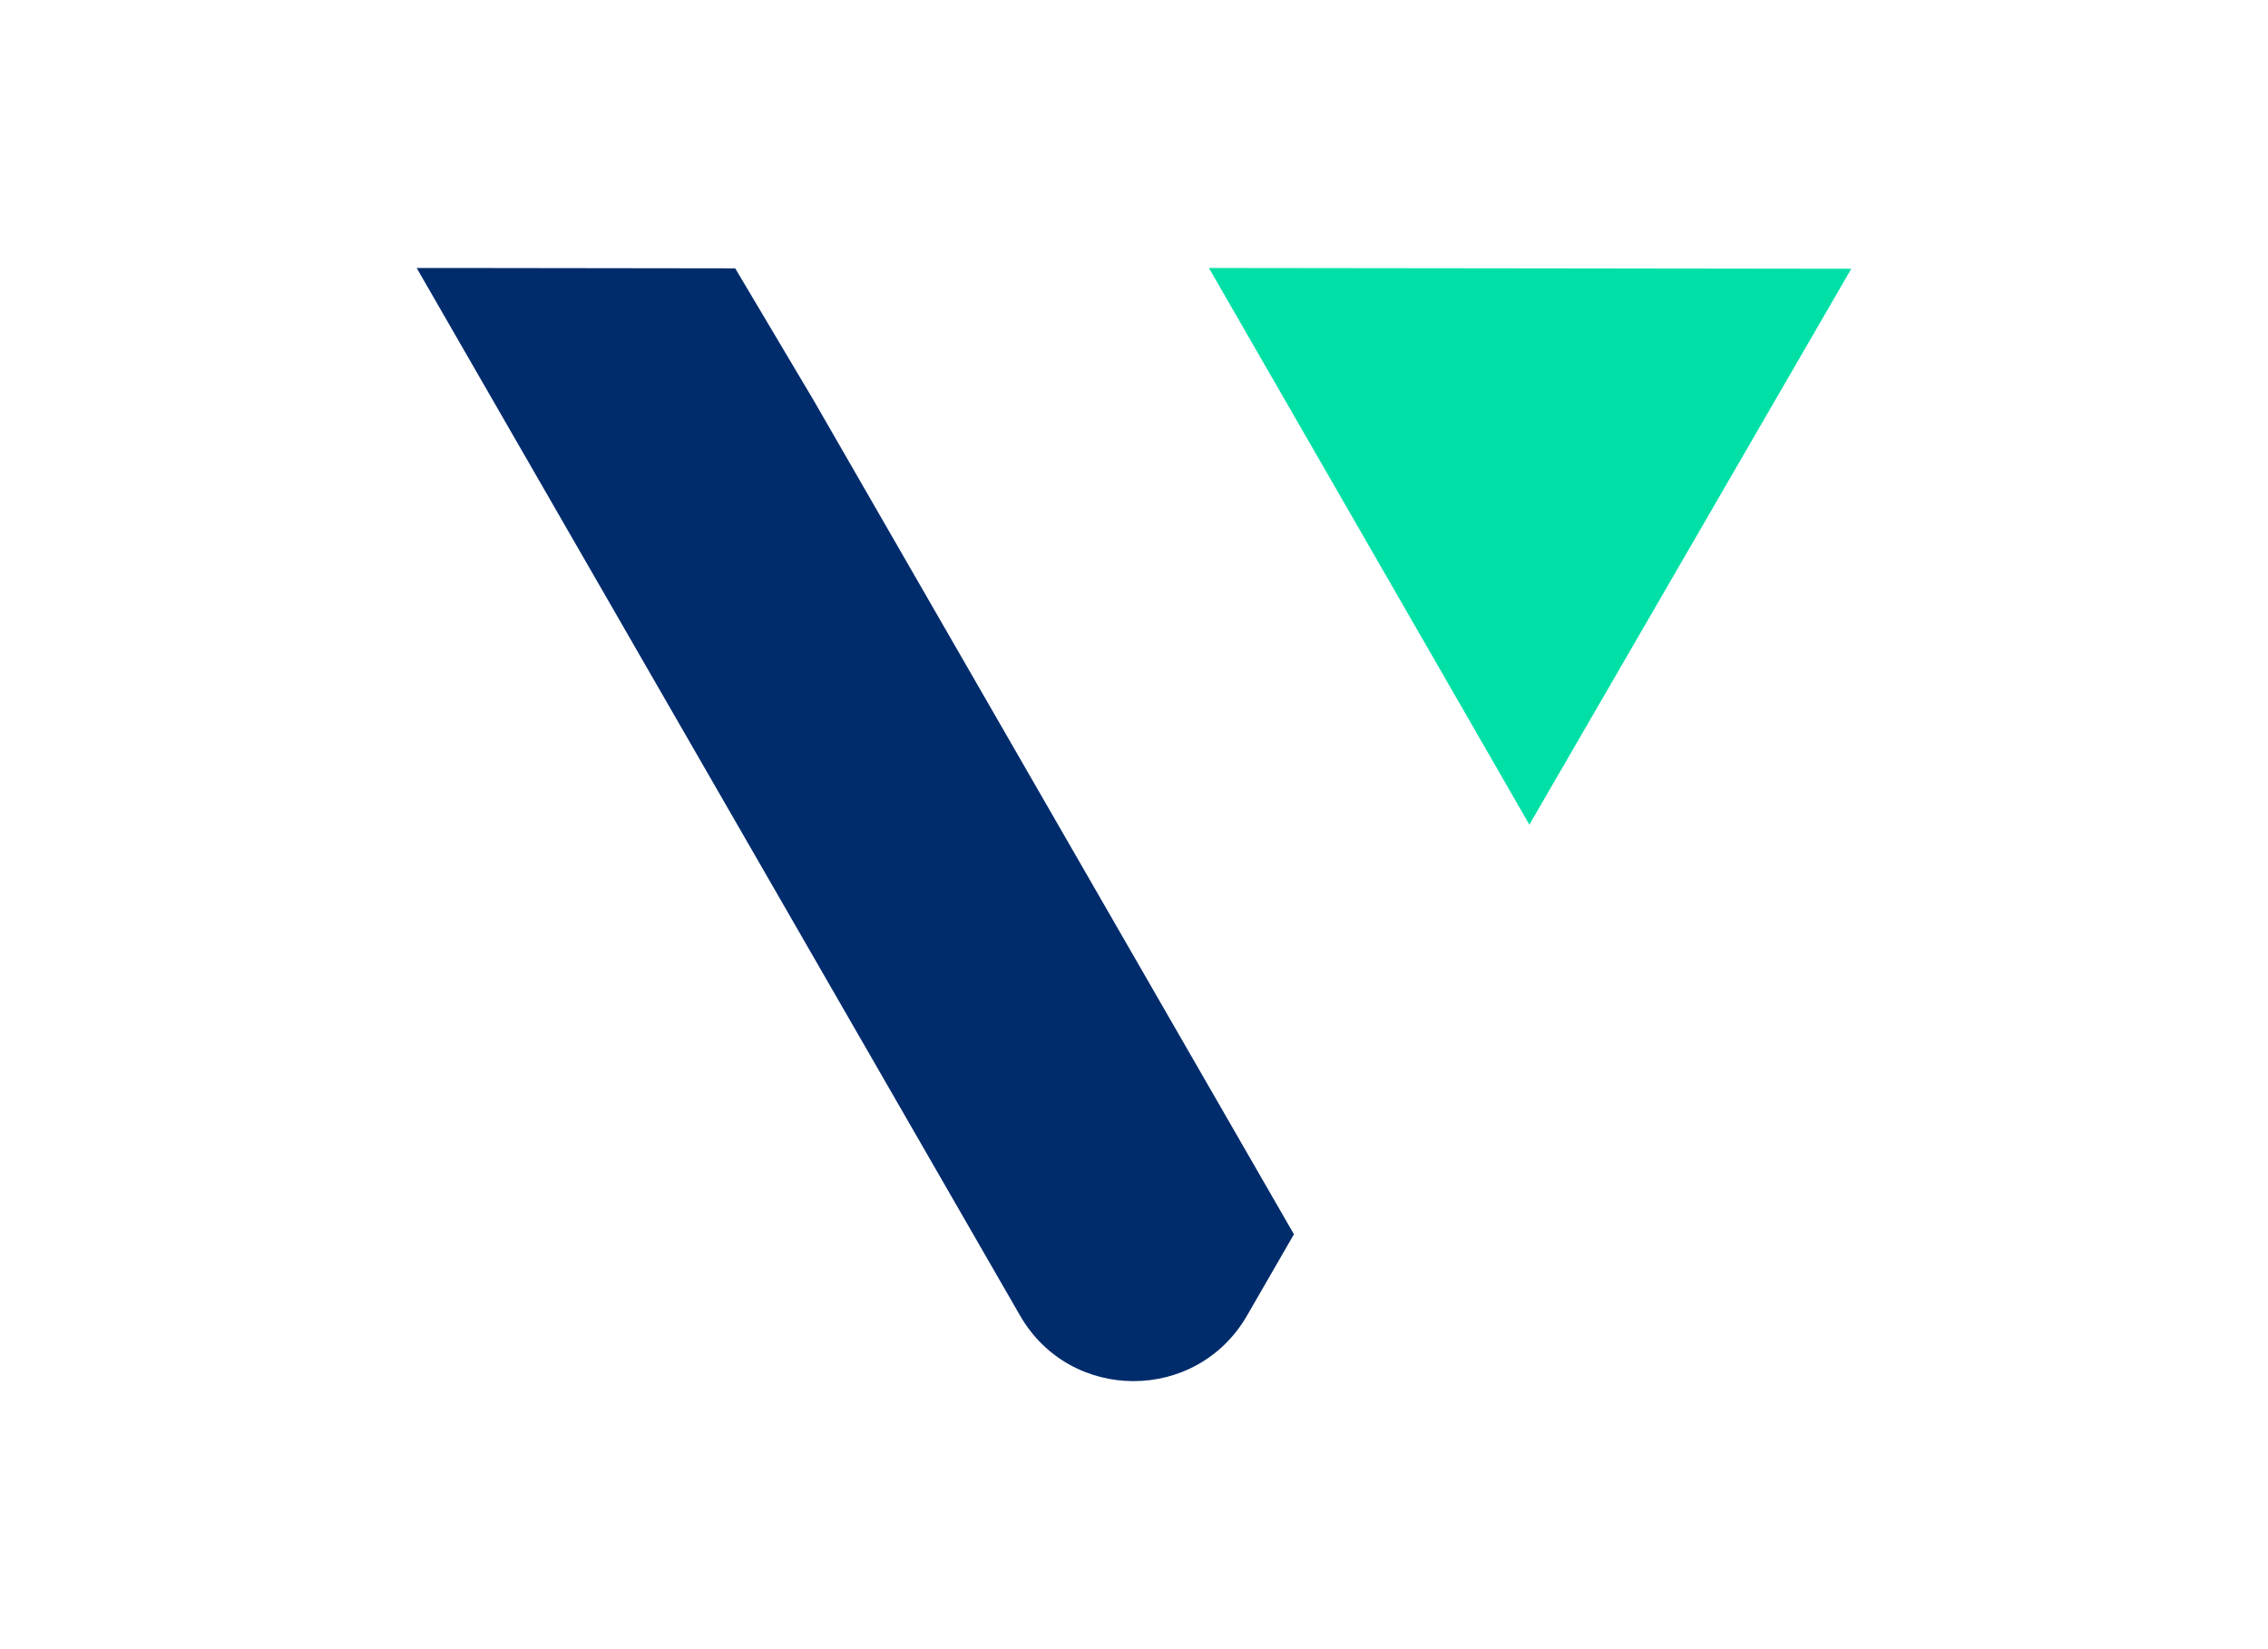 <?xml version="1.0" encoding="utf-8"?>
<!-- Generator: Adobe Illustrator 15.0.0, SVG Export Plug-In . SVG Version: 6.00 Build 0)  -->
<!DOCTYPE svg PUBLIC "-//W3C//DTD SVG 1.1//EN" "http://www.w3.org/Graphics/SVG/1.1/DTD/svg11.dtd">
<svg version="1.1" id="Layer_1" xmlns="http://www.w3.org/2000/svg" xmlns:xlink="http://www.w3.org/1999/xlink" x="0px" y="0px"
	 width="82.5px" height="60px" viewBox="0 0 82.5 60" enable-background="new 0 0 82.5 60" xml:space="preserve">
<rect fill="#FFFFFF" width="82.5" height="60"/>
<g>
	<g>
		<polygon fill="#00E0A6" points="55.632,30.003 49.805,19.876 43.975,9.75 55.658,9.763 67.342,9.778 61.488,19.89 		"/>
		<path fill="#002C6C" d="M29.595,14.562l-2.851-4.799L16.756,9.75l0.001,0.001L15.157,9.75l21.948,38.113
			c1.83,3.178,6.415,3.181,8.252,0.008l1.711-2.965L29.595,14.562z"/>
	</g>
</g>
</svg>
